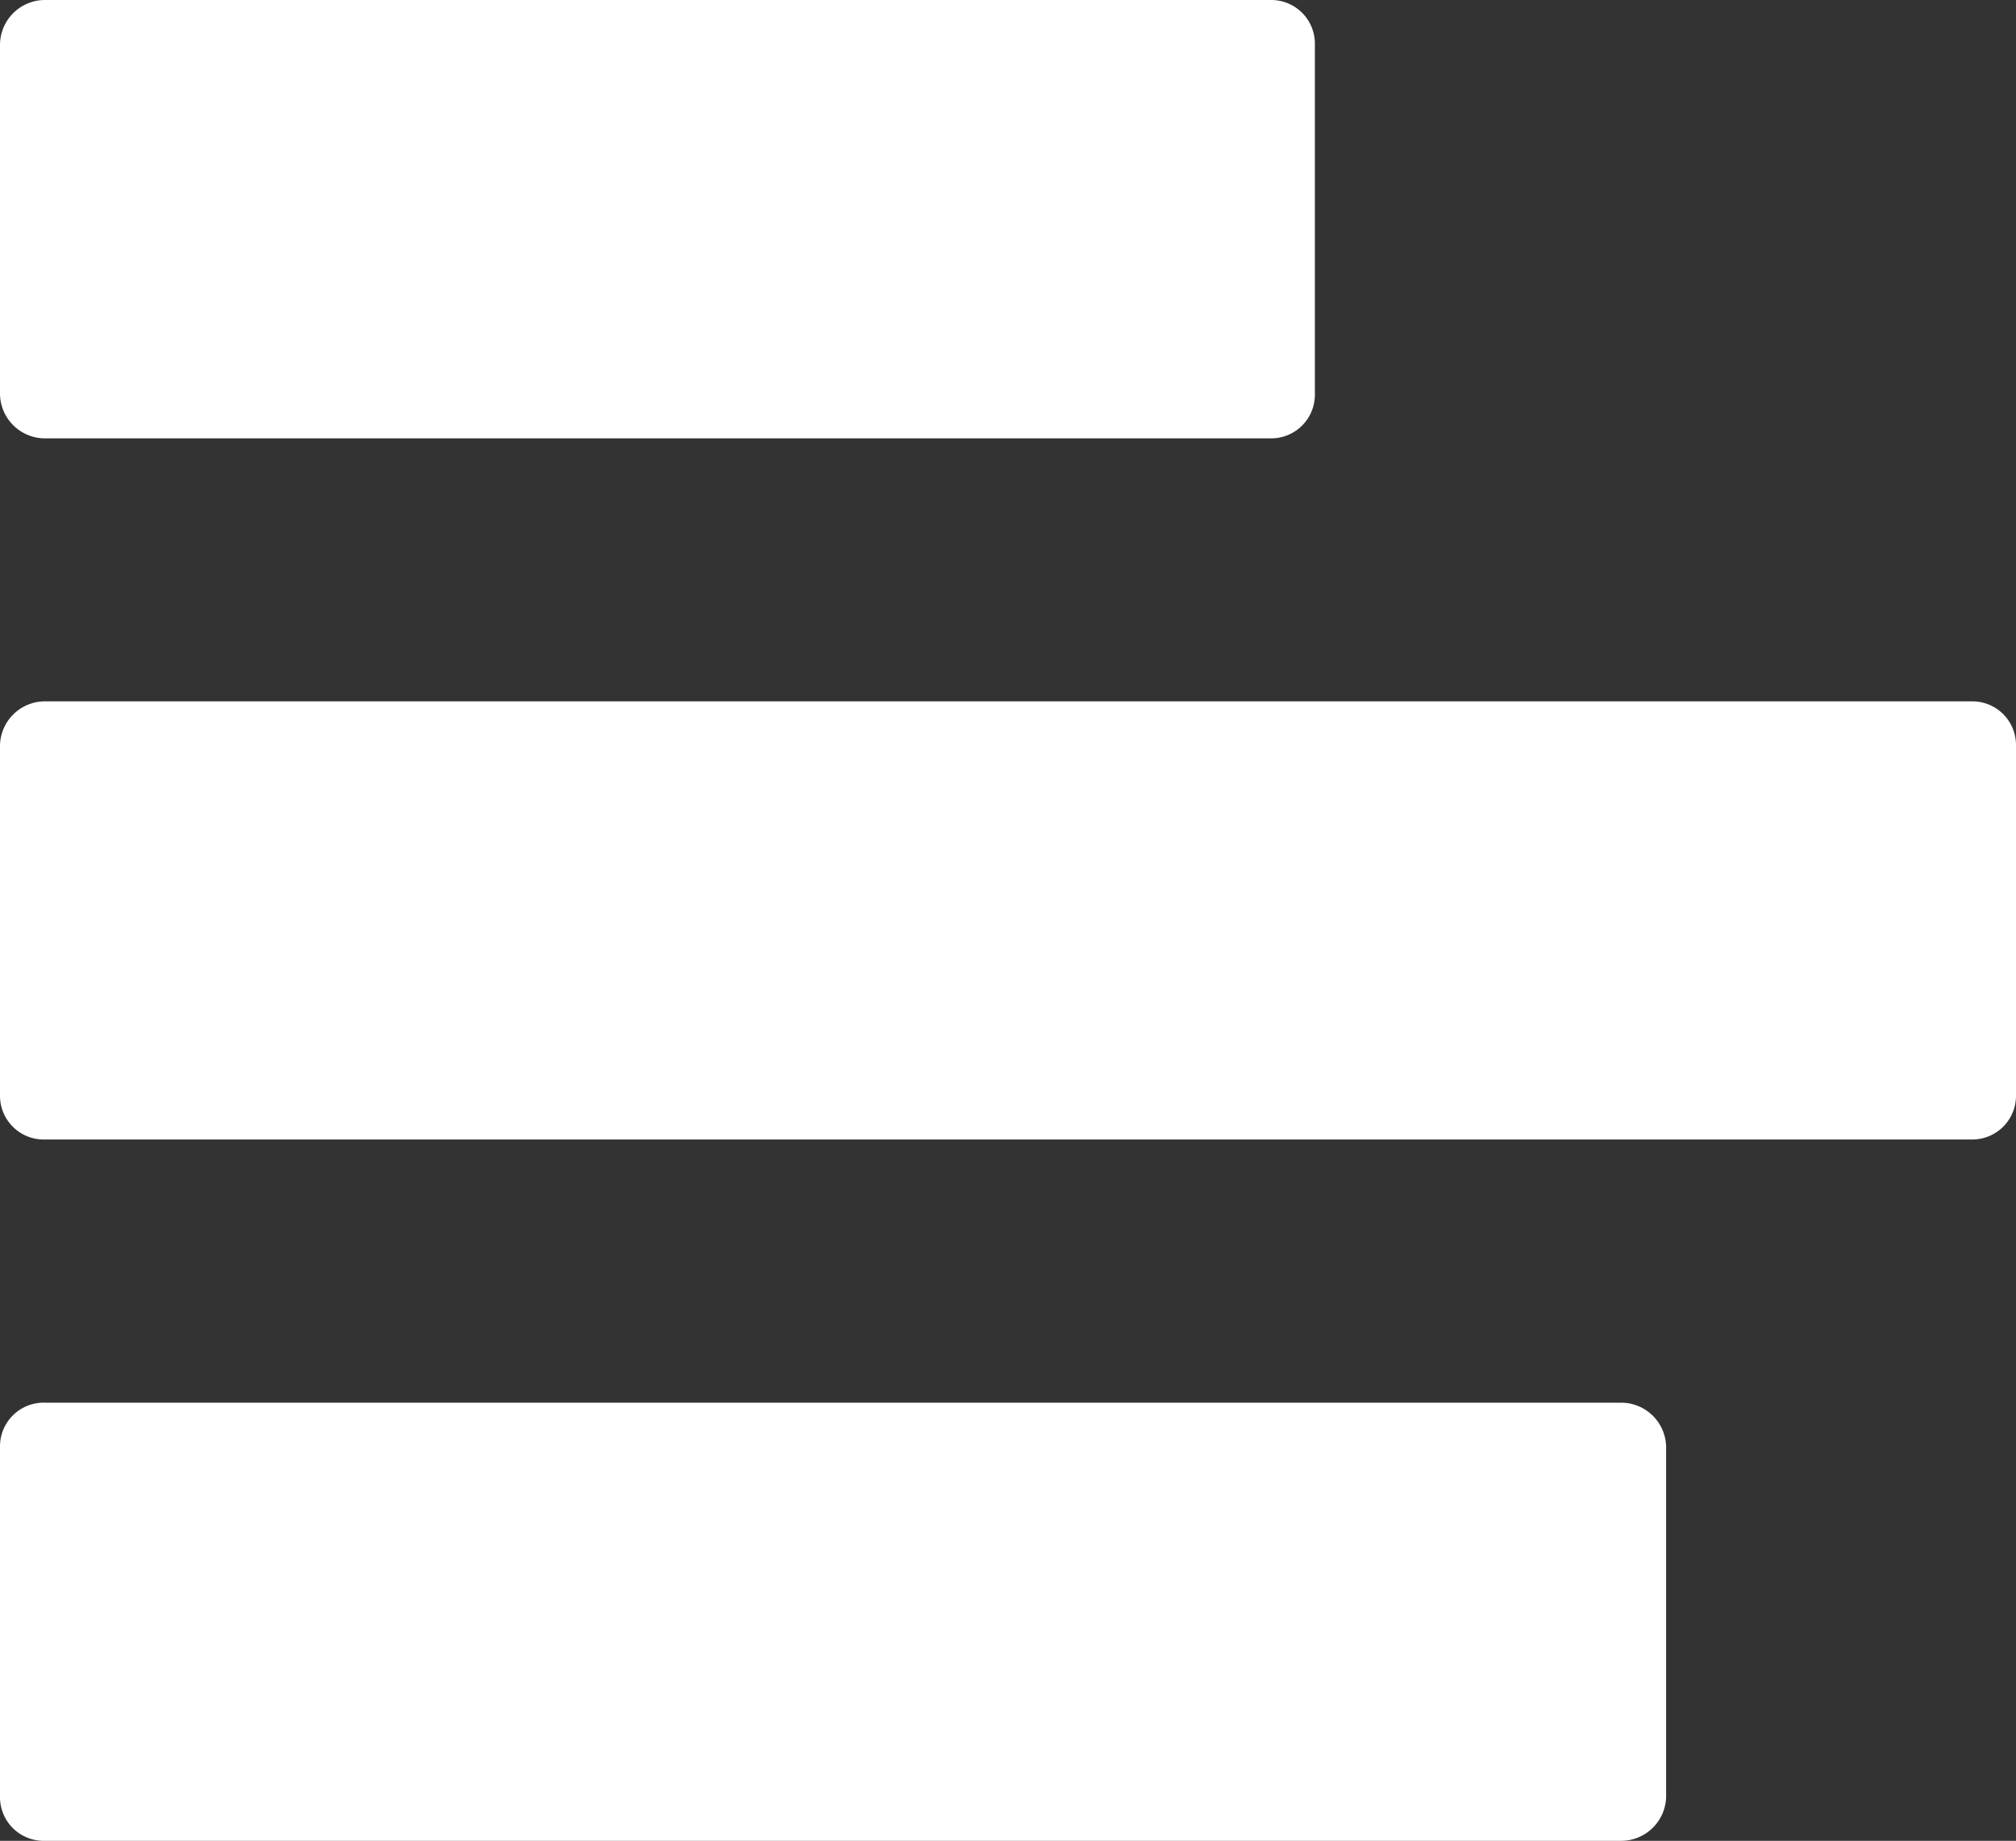 <svg xmlns="http://www.w3.org/2000/svg" viewBox="0 0 89.54 81.76"><rect x="0" y="0" width="89.54" height="81.76" fill="#333333" stroke="none"/><defs><style>.cls-1{fill:#fff;}</style></defs><title>Chiffres_Full</title><g id="Layer_2" data-name="Layer 2"><g id="Layer_1-2" data-name="Layer 1"><g id="Group_61" data-name="Group 61"><g id="Group_60" data-name="Group 60"><path id="Path_557" data-name="Path 557" class="cls-1" d="M87.6,31.15H2A2,2,0,0,0,0,33.1V48.67a1.94,1.94,0,0,0,2,1.94H87.6a1.94,1.94,0,0,0,1.94-1.94V33.1A1.94,1.94,0,0,0,87.6,31.15Z"/><path id="Path_558" data-name="Path 558" class="cls-1" d="M2,19.47H56.46a1.94,1.94,0,0,0,1.94-1.95V2A1.94,1.94,0,0,0,56.46,0H2A2,2,0,0,0,0,2V17.52A2,2,0,0,0,2,19.47Z"/><path id="Path_559" data-name="Path 559" class="cls-1" d="M72,62.3H2A1.94,1.94,0,0,0,0,64.24V79.82a1.94,1.94,0,0,0,2,1.94H72a2,2,0,0,0,2-1.94V64.24A2,2,0,0,0,72,62.3Z"/></g></g></g></g></svg>